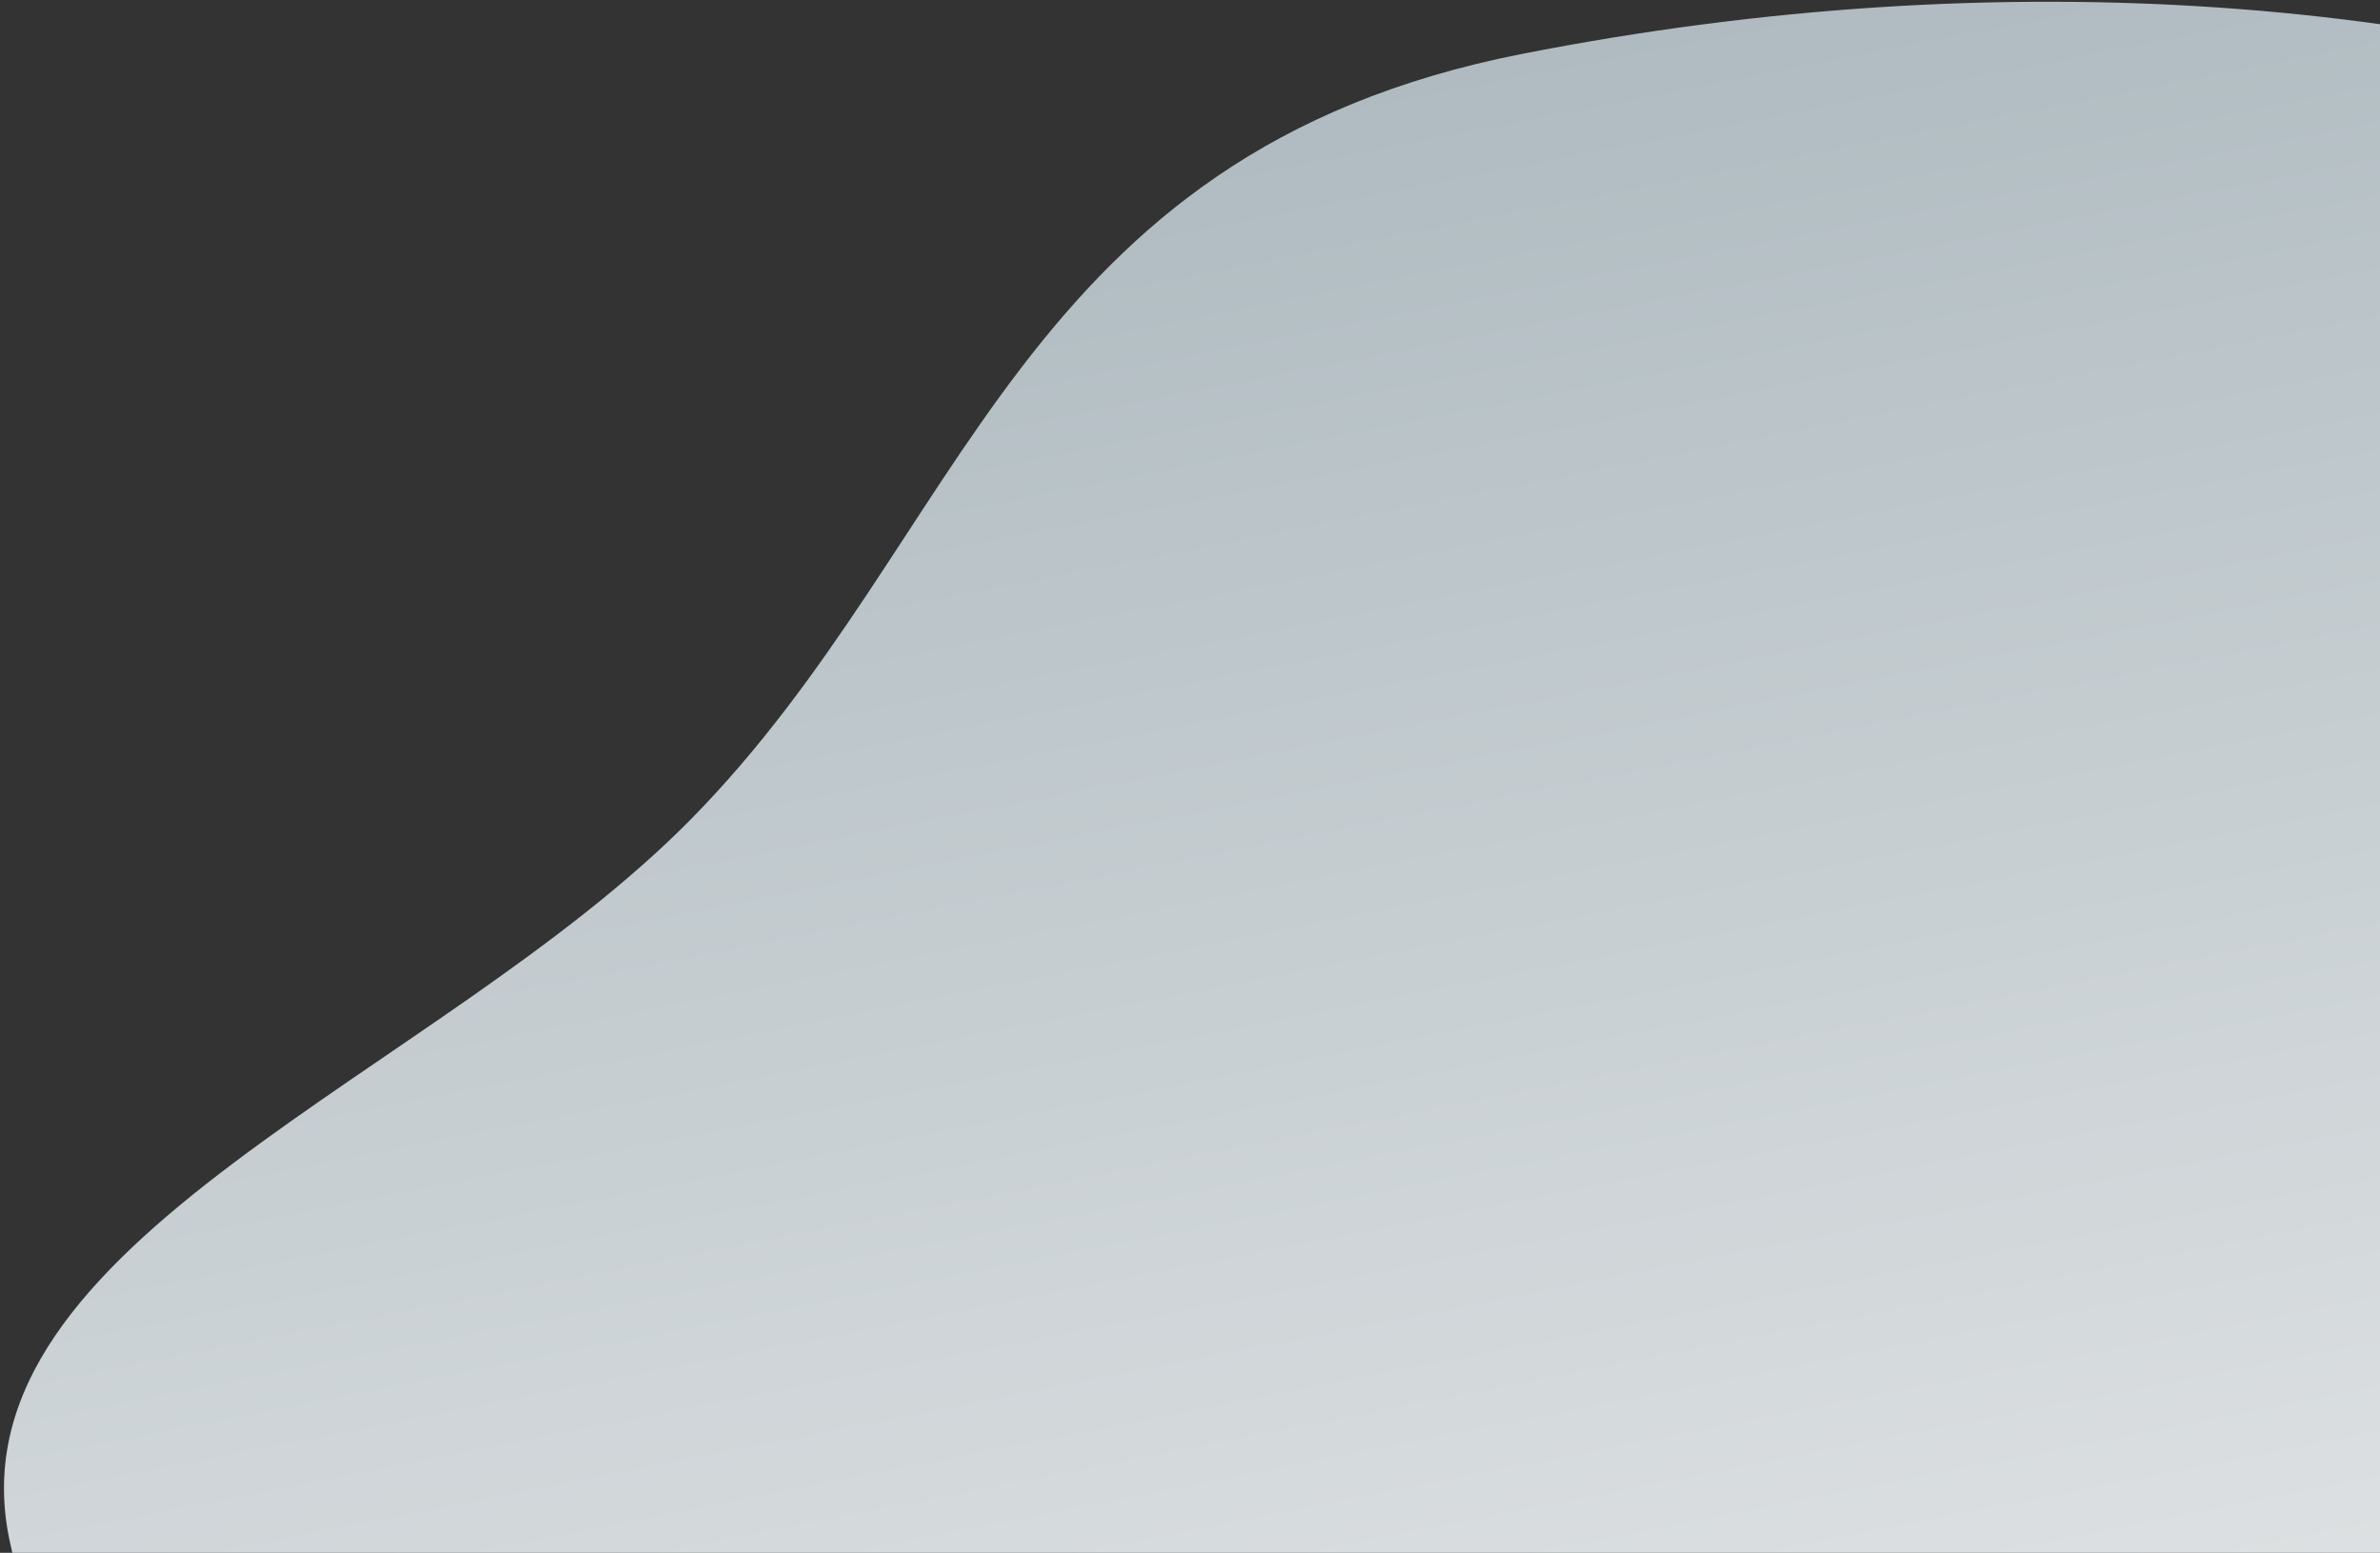 <?xml version="1.0" encoding="UTF-8"?> <svg xmlns="http://www.w3.org/2000/svg" width="325" height="212" viewBox="0 0 325 212" fill="none"><rect x="0" y="0" width="325" height="212" fill="#333333" stroke="none"/><path d="M477.439 113.371C494.071 197.933 400.321 287.576 268.043 313.593C198.145 327.341 158.796 317.703 109.006 295.785C64.571 276.224 9.045 249.673 1.201 209.795C-6.757 169.334 59.659 147.087 94.372 111.826C132.207 73.393 138.827 20.934 207.813 7.366C340.091 -18.651 460.807 28.809 477.439 113.371Z" fill="url(#paint0_linear_436_1316)"></path><defs><linearGradient id="paint0_linear_436_1316" x1="207.813" y1="7.366" x2="268.043" y2="313.593" gradientUnits="userSpaceOnUse"><stop stop-color="#AFBBC1"></stop><stop offset="1" stop-color="#EFEFEF"></stop></linearGradient></defs></svg> 